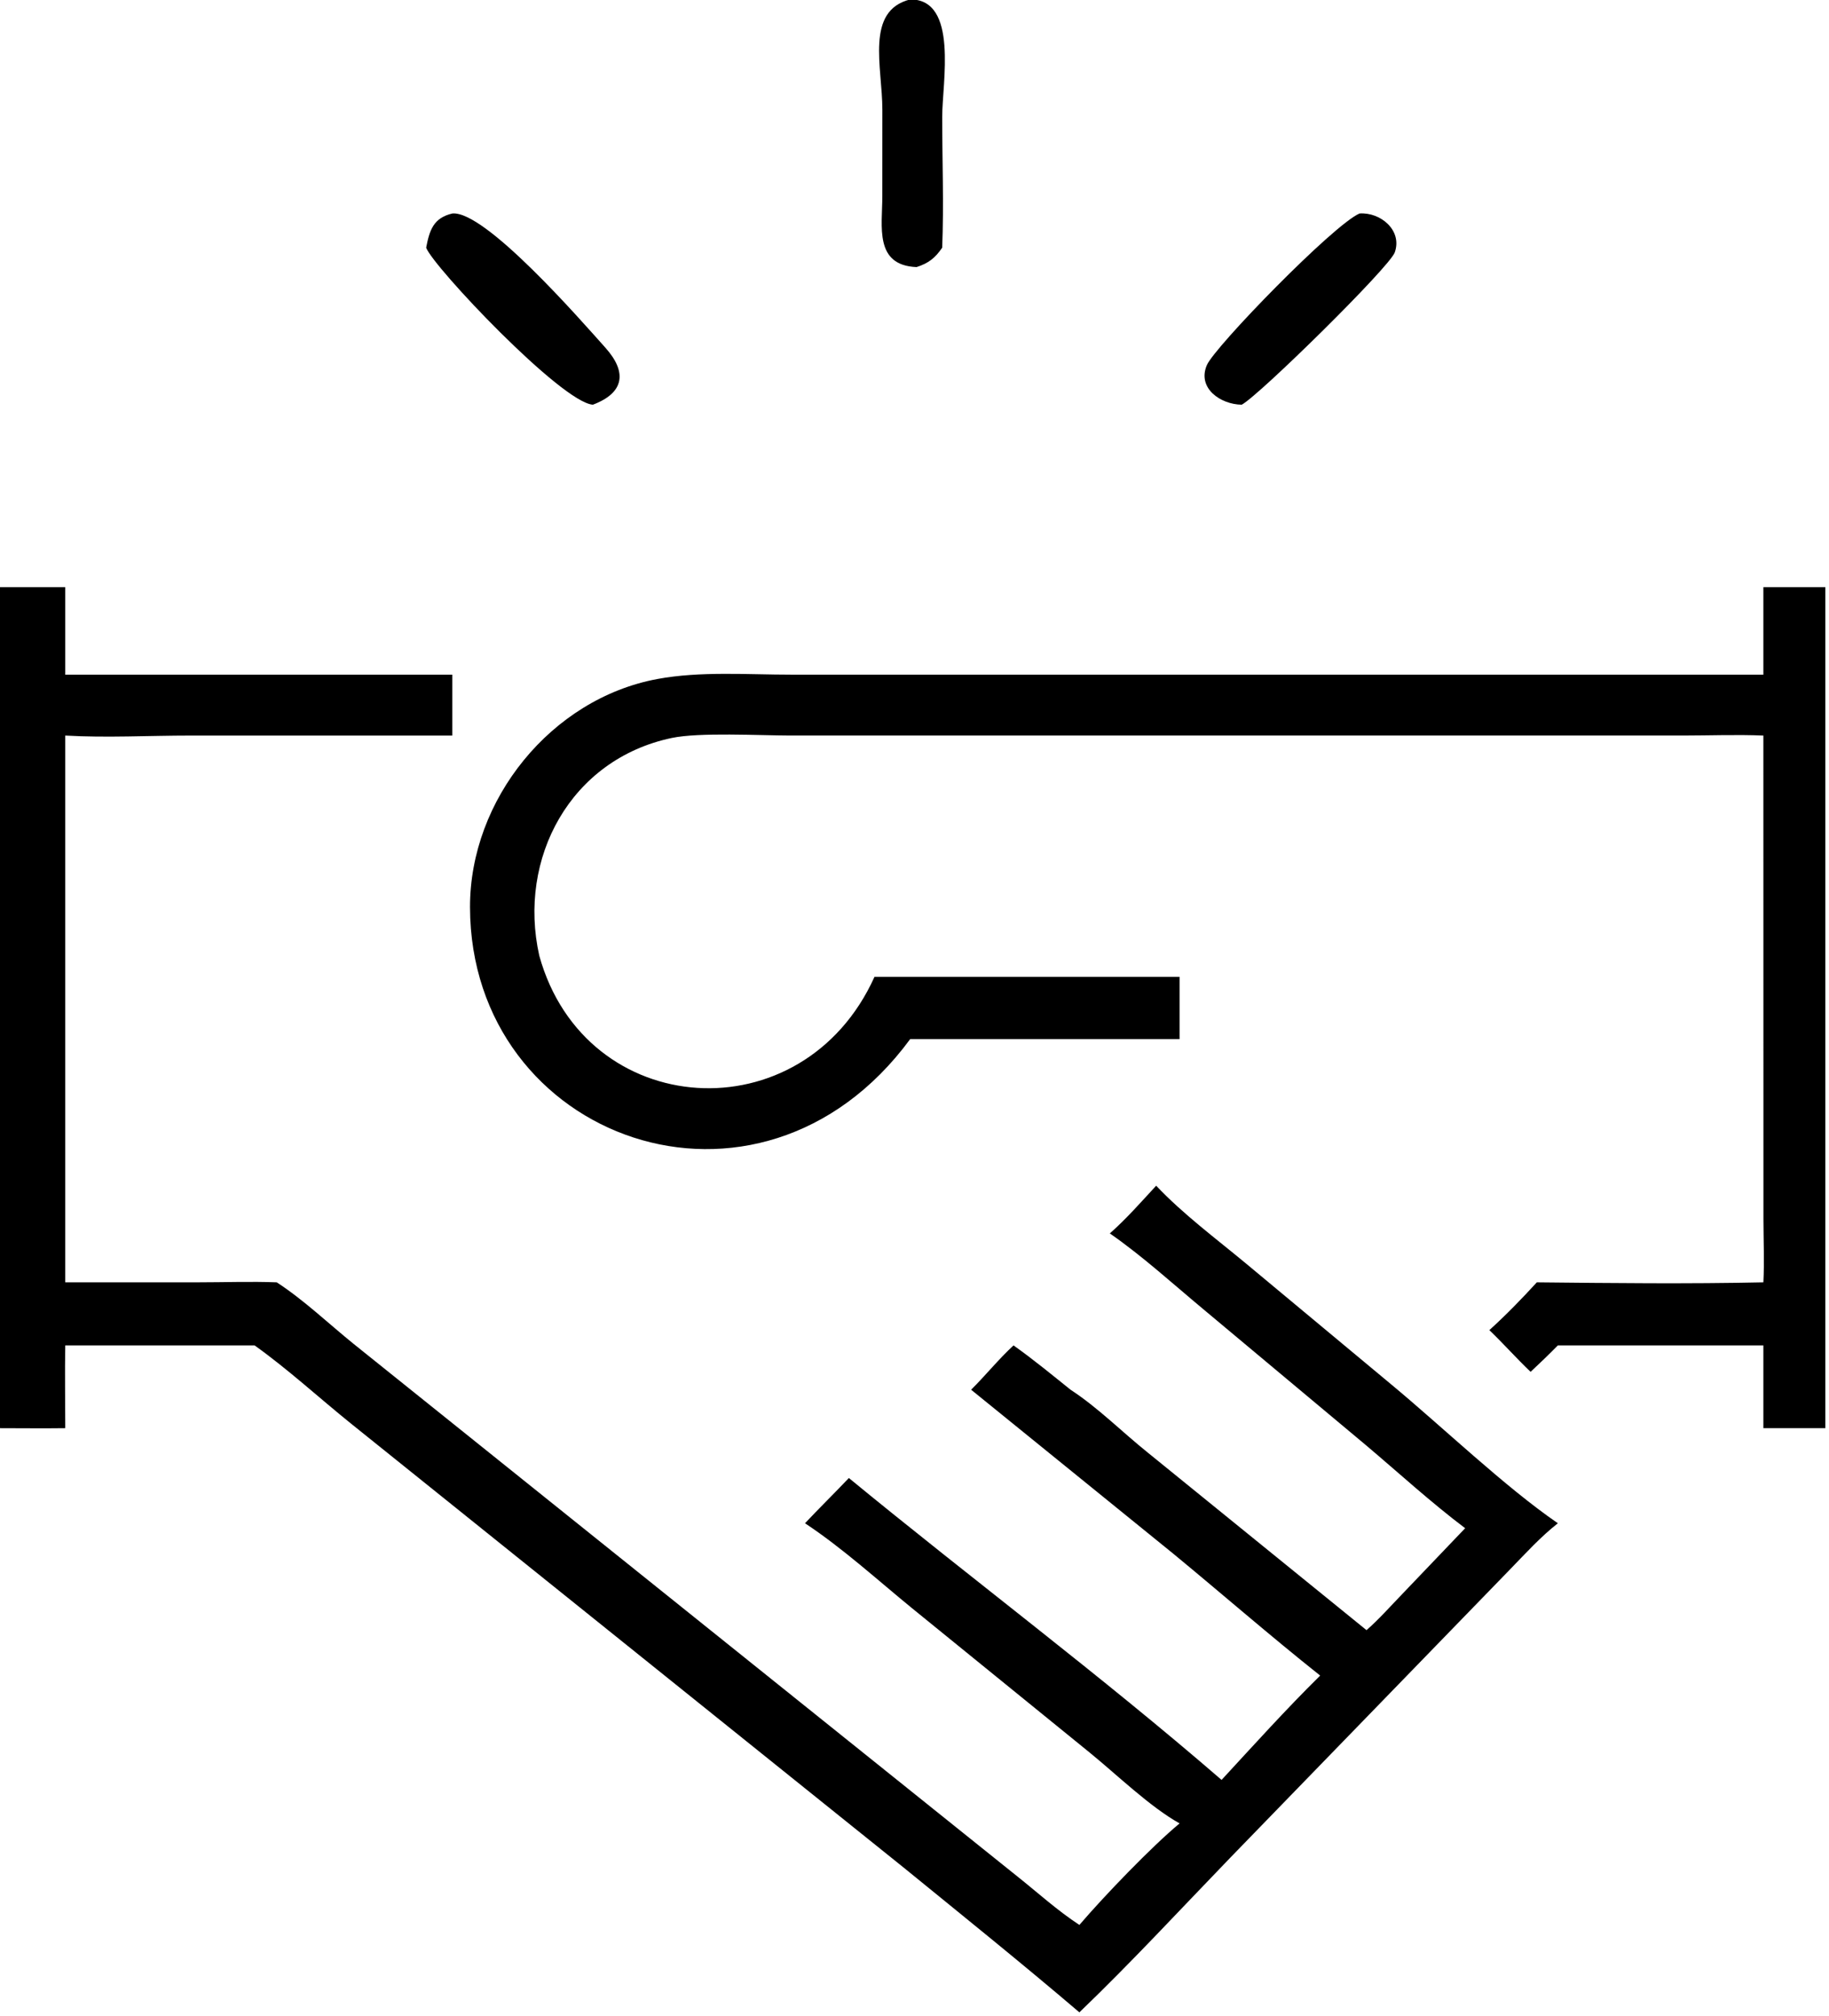 <svg xmlns="http://www.w3.org/2000/svg" xmlns:xlink="http://www.w3.org/1999/xlink" viewBox="19.53 14.07 81.01 89.28">
	<path transform="scale(0.234 0.234)" d="M256.948 110.67C248.908 110.346 250.47 102.949 250.469 97.275L250.476 80.864C250.479 72.823 247.181 62.166 255.74 60.021C264.914 59.959 261.805 75.8 261.804 82.221C261.802 90.445 262.129 98.793 261.802 107.004C260.466 108.953 259.21 109.952 256.948 110.67Z"/>
	<path transform="scale(0.234 0.234)" d="M164.124 107.004C164.76 103.708 165.487 101.371 169.079 100.528C175.258 99.922 193.336 120.661 198.054 125.932C202.162 130.521 201.694 134.444 195.686 136.713C189.76 136.321 165.467 110.627 164.124 107.004Z"/>
	<path transform="scale(0.234 0.234)" d="M318.497 136.713C314.518 136.669 310.037 133.617 311.89 129.239C313.351 125.784 335.856 102.645 340.796 100.528C344.711 100.239 348.944 103.676 347.467 107.886C346.489 110.675 321.694 135.052 318.497 136.713Z"/>
	<path transform="scale(0.234 0.234)" d="M417.238 171.245L425.871 171.245L428.964 171.245L428.964 330.396L417.238 330.396L417.238 314.734L378.337 314.734C376.651 316.445 374.934 318.1 373.176 319.737C370.503 317.191 368.046 314.403 365.369 311.843C368.523 308.984 371.485 305.938 374.357 302.798C388.611 302.945 402.988 303.105 417.238 302.798C417.437 298.872 417.258 294.849 417.25 290.916L417.238 199.326C412.165 199.114 406.99 199.321 401.907 199.322L233.073 199.322C227.194 199.313 215.808 198.685 210.603 199.783C191.453 203.82 181.389 222.52 185.542 241C194.24 272.307 235.403 275.027 248.989 244.984L306.736 244.984L306.736 256.772L255.74 256.772C227.096 295.71 172.501 275.812 172.426 231.791C172.392 211.452 187.797 192.369 207.858 188.63C215.997 187.113 224.972 187.803 233.25 187.802L417.238 187.803L417.238 171.245Z"/>
	<path transform="scale(0.234 0.234)" d="M83.314 330.396L83.314 218.292C83.314 202.621 83.547 186.912 83.314 171.245L95.814 171.245L95.814 187.803L169.079 187.803L169.079 199.326L119.564 199.325C111.714 199.324 103.639 199.772 95.814 199.326L95.814 302.798L121.086 302.795C125.996 302.795 130.941 302.61 135.845 302.798C140.973 306.138 145.589 310.555 150.345 314.408L276.016 415.214C279.9 418.307 283.61 421.68 287.769 424.404C292.463 418.924 301.449 409.579 306.736 405.19C301.095 402.04 294.82 395.933 289.713 391.783L256.139 364.504C249.532 359.108 242.947 353.096 235.833 348.391C238.555 345.497 241.402 342.715 244.136 339.829C267.501 359.025 291.814 377.177 314.683 396.96C320.817 390.316 326.909 383.564 333.346 377.213C323.937 369.744 314.833 361.807 305.558 354.165L267.277 323.119C270.03 320.396 272.453 317.363 275.302 314.734C279.023 317.364 282.54 320.271 286.095 323.119C291.267 326.482 295.917 331.18 300.749 335.046L342.119 368.62C344.476 366.552 346.607 364.141 348.786 361.885L360.788 349.329C354.291 344.427 348.197 338.841 341.977 333.589L311.202 307.862C305.425 303.049 299.706 297.833 293.532 293.541C296.656 290.788 299.479 287.566 302.302 284.511C307.398 289.9 313.64 294.533 319.346 299.27L346.742 322.071C356.517 330.176 368.271 341.477 378.337 348.391C375.084 350.945 372.234 354.08 369.358 357.046L316.394 411.613C306.913 421.426 297.612 431.496 287.769 440.946C276.85 431.636 265.683 422.656 254.56 413.593L149.97 329.588C143.861 324.67 138.039 319.294 131.654 314.734L95.814 314.734C95.719 319.947 95.813 325.181 95.814 330.396C91.65 330.452 87.478 330.397 83.314 330.396Z"/>
</svg>